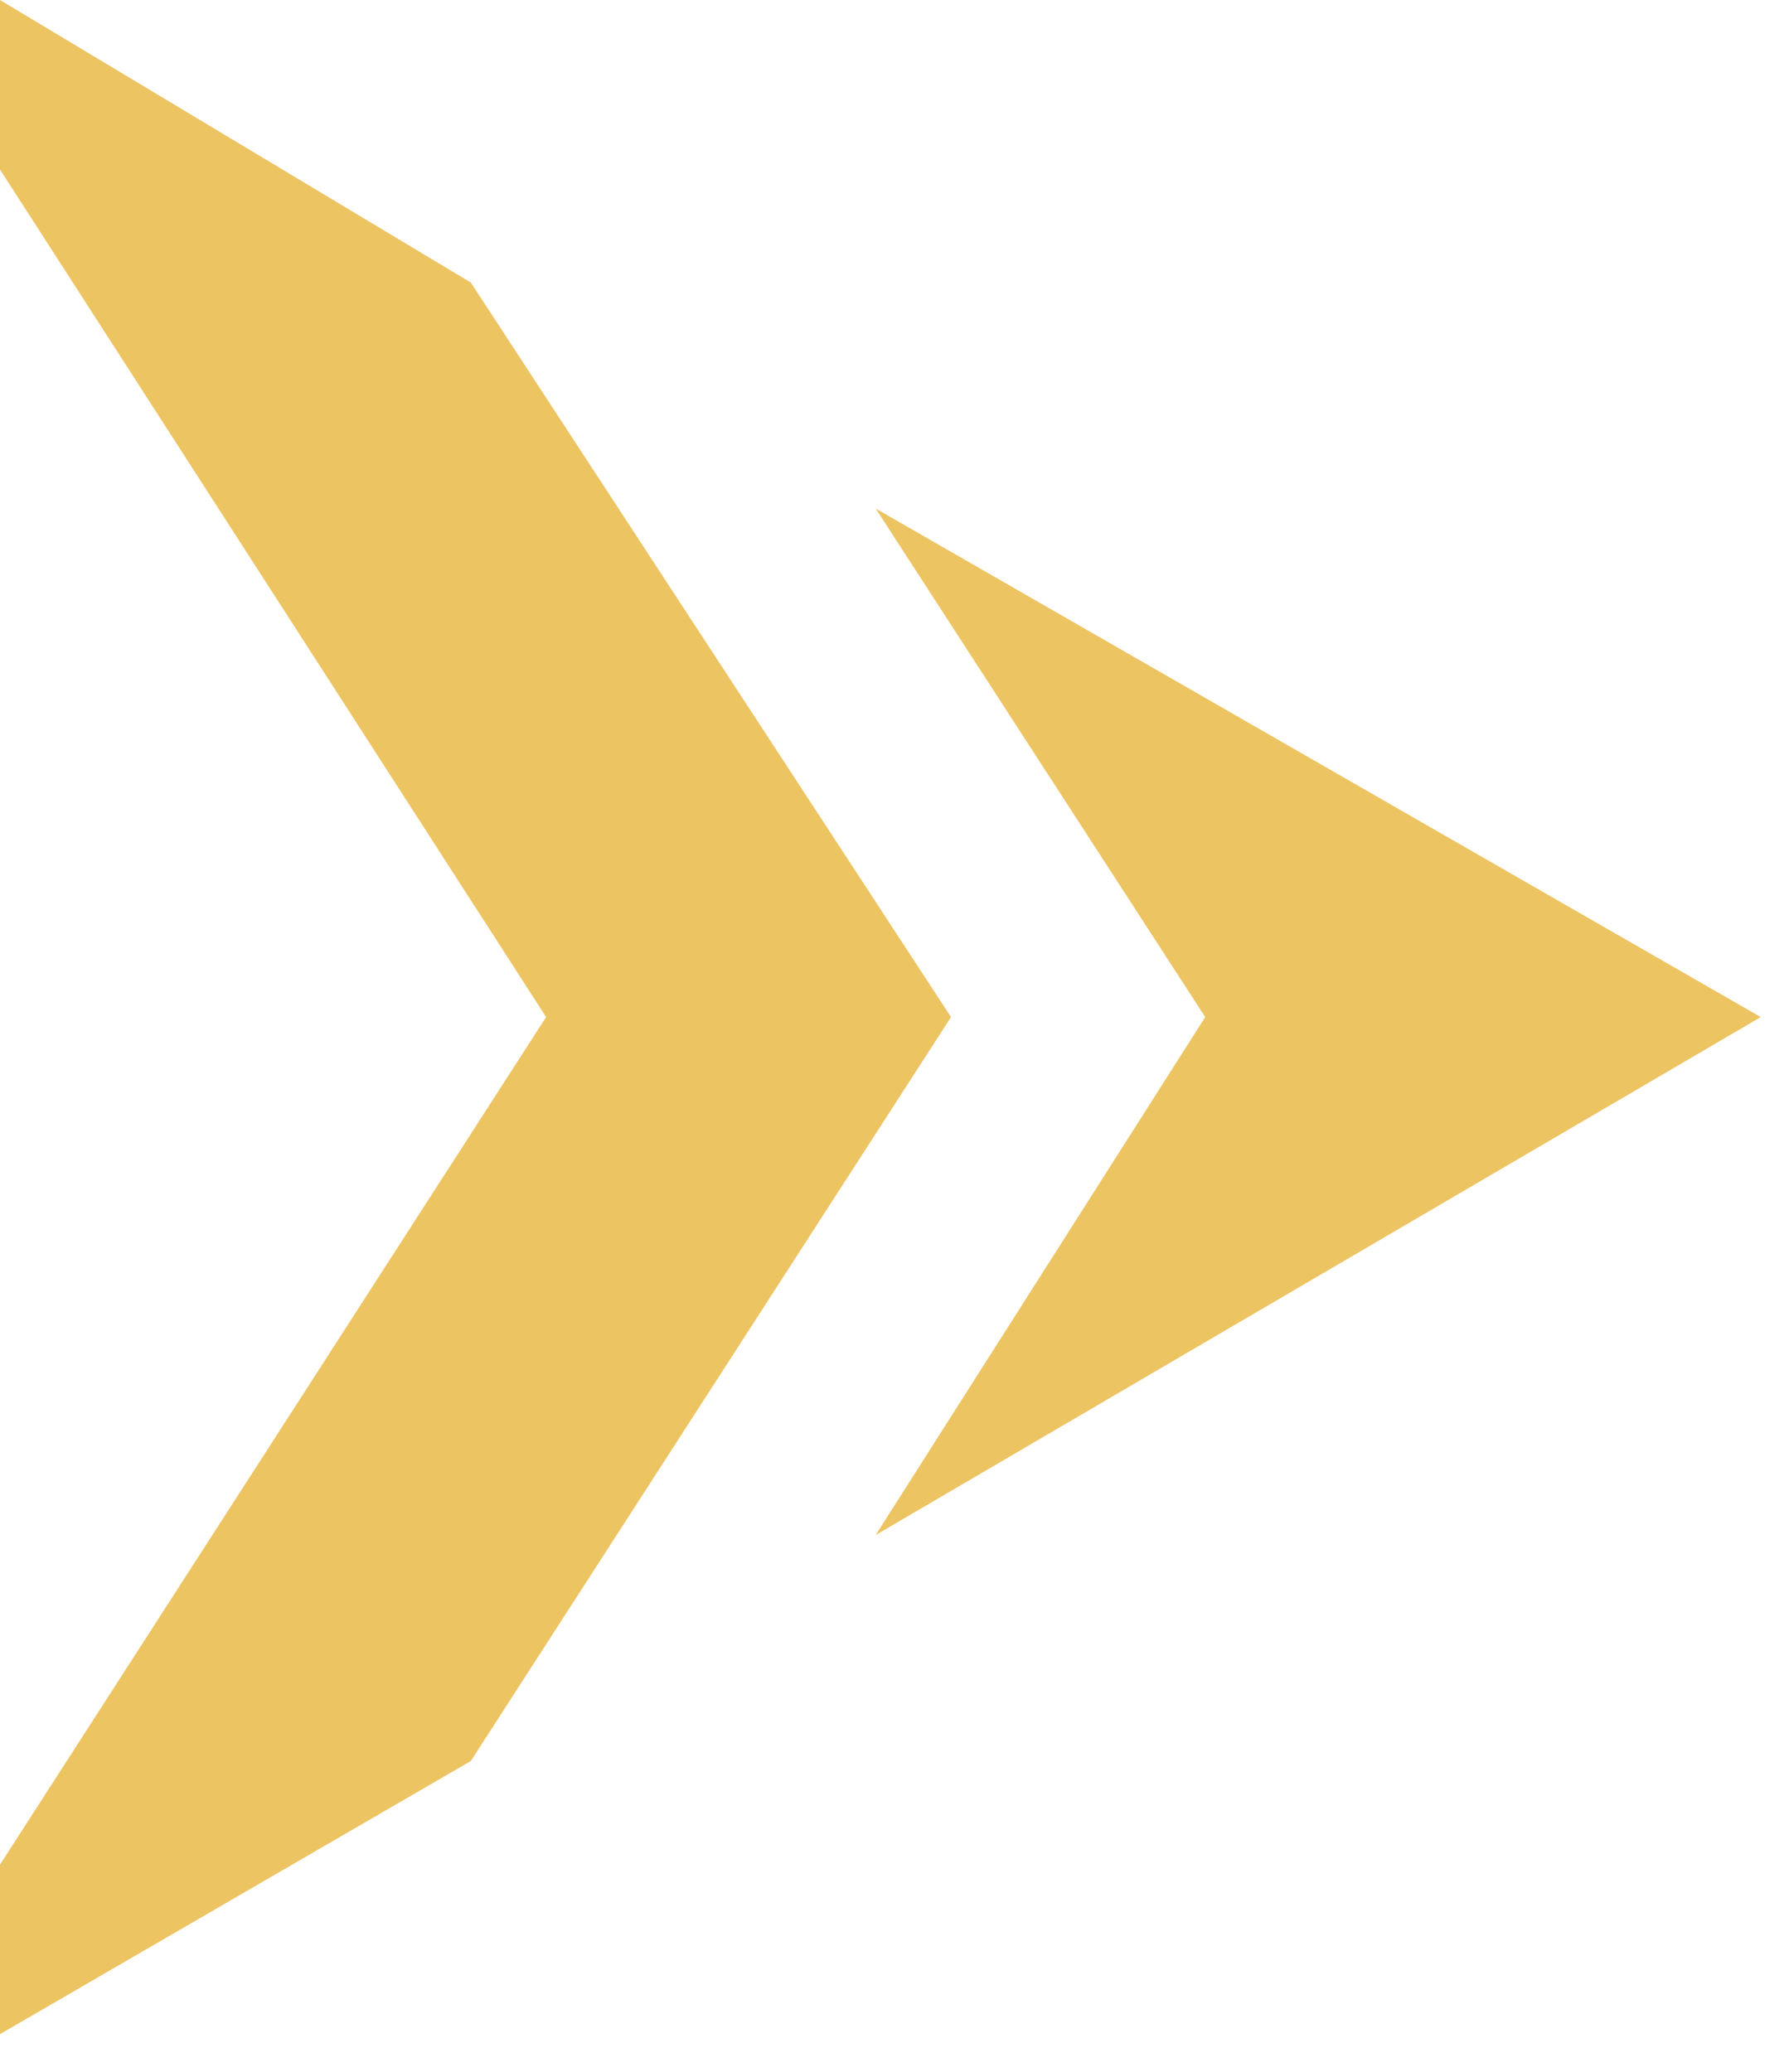 <?xml version="1.0" encoding="UTF-8"?>
<svg id="Layer_1" data-name="Layer 1" xmlns="http://www.w3.org/2000/svg" width="19" height="22" version="1.1" viewBox="0 0 19 22">
  <defs>
    <style>
      .cls-1 {
        fill: #edc462;
        stroke-width: 0px;
      }
    </style>
  </defs>
  <polygon class="cls-1" points="10.1 10.8 5 3 0 0 0 1.8 5.8 10.8 0 19.8 0 21.6 5 18.7 10.1 10.8"/>
  <polygon class="cls-1" points="18.7 10.8 9.3 5.4 12.8 10.8 9.3 16.3 18.7 10.8"/>
</svg>